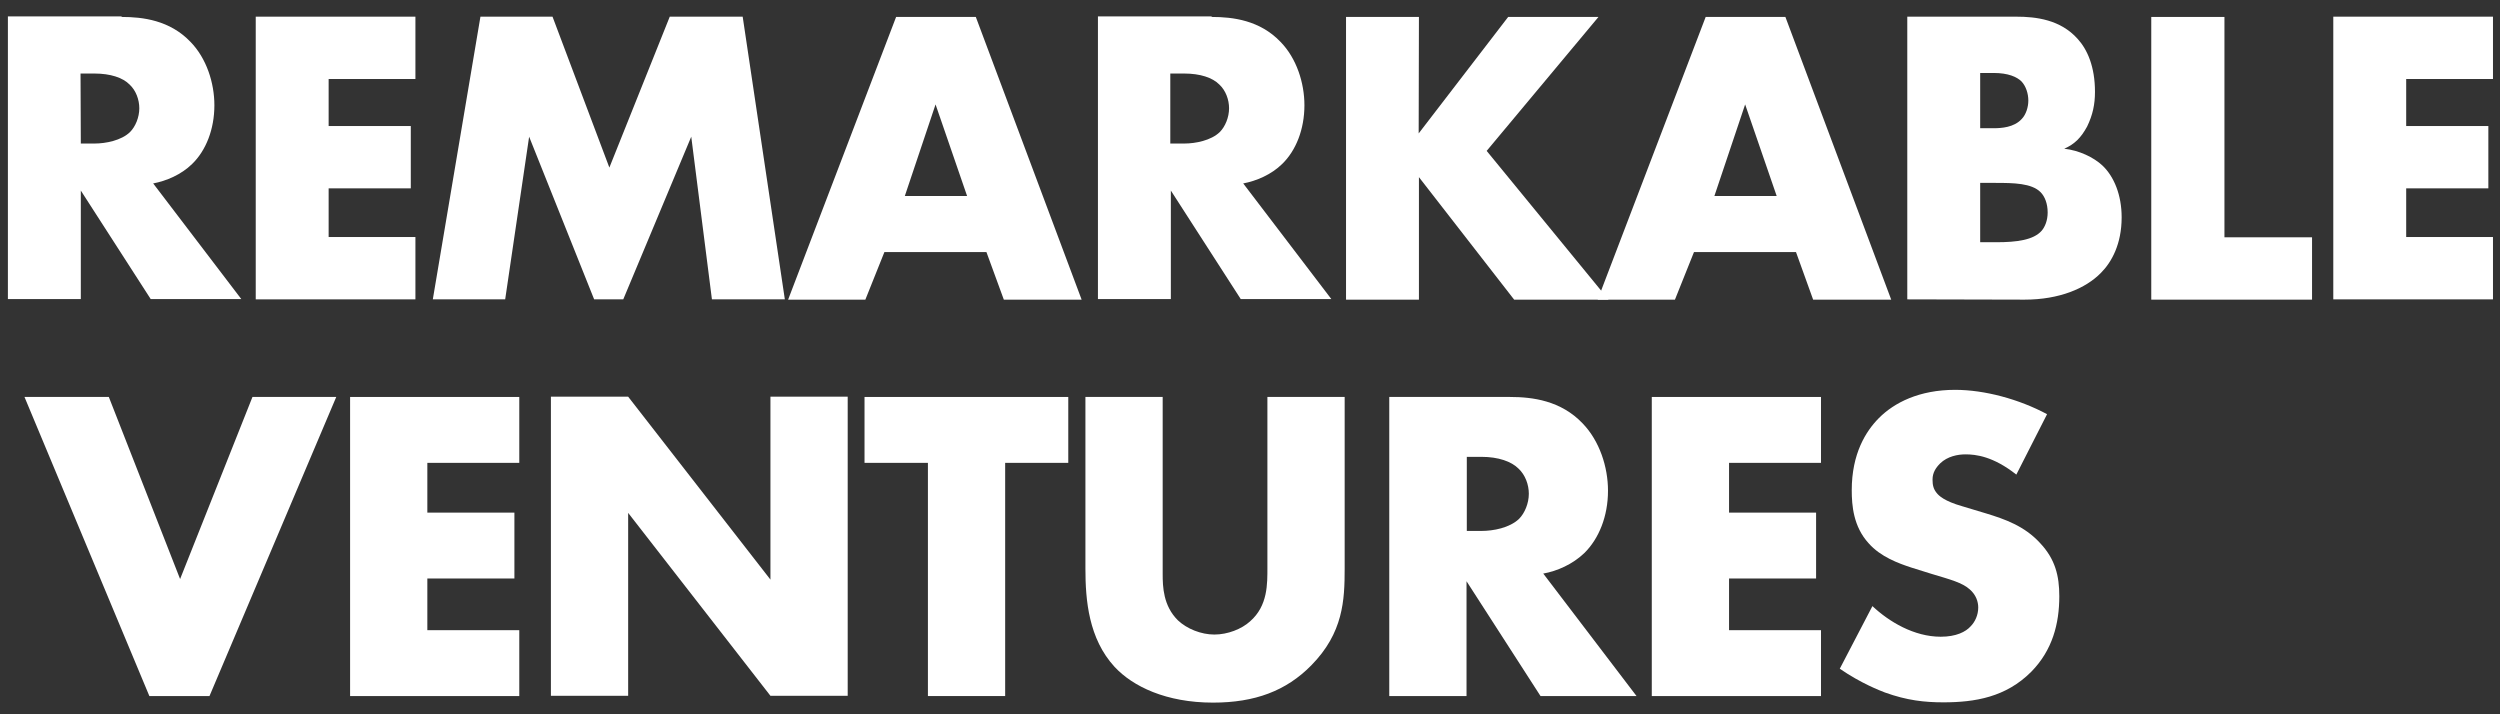 <svg width="126" height="36" viewBox="0 0 126 36" fill="none" xmlns="http://www.w3.org/2000/svg">
<rect x="0" y="0" width="126" height="36" fill="#333333" stroke="none"/>
<g clip-path="url(#clip0_7_1095)">
<path d="M6.129 0.854C7.199 0.854 8.556 1.019 9.598 2.108C10.407 2.934 10.805 4.175 10.805 5.305C10.805 6.517 10.38 7.592 9.68 8.267C9.132 8.805 8.378 9.121 7.72 9.245L12.162 15.074H7.596L4.073 9.604V15.074H0.398V0.826H6.129V0.854ZM4.073 7.234H4.772C5.321 7.234 6.116 7.082 6.554 6.655C6.829 6.379 7.021 5.911 7.021 5.456C7.021 5.029 6.856 4.56 6.527 4.257C6.184 3.913 5.567 3.706 4.758 3.706H4.059L4.073 7.234Z" fill="white"/>
<path d="M20.937 3.982H16.563V6.352H20.704V9.493H16.563V11.946H20.937V15.088H12.889V0.84H20.937V3.982Z" fill="white"/>
<path d="M21.814 15.088L24.214 0.84H27.847L30.712 8.446L33.756 0.84H37.431L39.556 15.088H35.881L34.839 6.889L31.412 15.088H29.945L26.668 6.889L25.461 15.088H21.814Z" fill="white"/>
<path d="M49.716 12.704H44.574L43.614 15.102H39.721L45.164 0.854H49.181L54.514 15.102H50.593L49.716 12.704ZM48.742 9.879L47.152 5.263L45.603 9.879H48.742Z" fill="white"/>
<path d="M61.067 0.854C62.137 0.854 63.494 1.019 64.536 2.108C65.345 2.934 65.743 4.175 65.743 5.305C65.743 6.517 65.317 7.592 64.618 8.267C64.07 8.805 63.316 9.121 62.658 9.245L67.1 15.074H62.534L59.011 9.604V15.074H55.336V0.826H61.067V0.854ZM58.997 7.234H59.696C60.245 7.234 61.04 7.082 61.478 6.655C61.753 6.379 61.945 5.911 61.945 5.456C61.945 5.029 61.78 4.56 61.451 4.257C61.108 3.913 60.491 3.706 59.682 3.706H58.983V7.234H58.997Z" fill="white"/>
<path d="M71.501 6.724L76.011 0.854H80.563L74.928 7.605L81.07 15.102H76.313L71.514 8.928V15.102H67.84V0.854H71.514L71.501 6.724Z" fill="white"/>
<path d="M90.518 12.704H85.377L84.417 15.102H80.523L85.966 0.854H89.984L95.317 15.102H91.382L90.518 12.704ZM89.545 9.879L87.955 5.263L86.405 9.879H89.545Z" fill="white"/>
<path d="M96.127 15.088V0.84H101.611C102.626 0.84 103.846 0.991 104.71 1.956C105.203 2.493 105.587 3.361 105.587 4.629C105.587 5.249 105.478 5.787 105.19 6.379C104.888 6.93 104.573 7.261 104.038 7.495C104.778 7.578 105.519 7.923 105.971 8.35C106.547 8.901 106.931 9.824 106.931 10.954C106.931 12.304 106.424 13.214 105.889 13.751C105.121 14.537 103.791 15.102 102.036 15.102L96.127 15.088ZM99.801 6.462H100.487C100.871 6.462 101.501 6.421 101.885 6.007C102.118 5.773 102.228 5.387 102.228 5.07C102.228 4.712 102.105 4.34 101.885 4.106C101.652 3.871 101.2 3.678 100.487 3.678H99.801V6.462ZM99.801 12.208H100.624C101.639 12.208 102.489 12.098 102.9 11.629C103.064 11.436 103.202 11.119 103.202 10.706C103.202 10.251 103.051 9.893 102.845 9.686C102.393 9.232 101.488 9.218 100.569 9.218H99.801V12.208Z" fill="white"/>
<path d="M112.112 0.854V11.96H116.527V15.102H108.424V0.854H112.112Z" fill="white"/>
<path d="M125.646 3.982H121.272V6.352H125.413V9.493H121.272V11.946H125.646V15.088H117.598V0.84H125.646V3.982Z" fill="white"/>
<path d="M5.485 20.007L9.077 29.184L12.724 20.007H16.947L10.558 35.081H7.528L1.234 20.007H5.485Z" fill="white"/>
<path d="M26.172 23.328H21.538V25.836H25.926V29.156H21.538V31.761H26.172V35.082H17.645V20.007H26.172V23.328Z" fill="white"/>
<path d="M27.766 35.068V19.993H31.659L38.83 29.212V19.993H42.724V35.068H38.83L31.659 25.849V35.068H27.766Z" fill="white"/>
<path d="M50.66 23.328V35.081H46.767V23.328H43.572V20.007H53.841V23.328H50.66Z" fill="white"/>
<path d="M58.599 20.007V28.936C58.599 29.57 58.626 30.534 59.367 31.265C59.819 31.692 60.532 31.981 61.204 31.981C61.876 31.981 62.575 31.705 63 31.32C63.905 30.534 63.877 29.418 63.877 28.591V20.007H67.771V28.66C67.771 30.245 67.703 31.898 66.085 33.538C64.823 34.82 63.247 35.412 61.135 35.412C58.777 35.412 57.091 34.599 56.172 33.607C54.87 32.188 54.705 30.259 54.705 28.66V20.007H58.599Z" fill="white"/>
<path d="M76.107 20.007C77.231 20.007 78.671 20.186 79.768 21.343C80.618 22.225 81.043 23.534 81.043 24.733C81.043 26.015 80.59 27.145 79.85 27.875C79.26 28.44 78.479 28.784 77.78 28.908L82.482 35.082H77.643L73.913 29.294V35.082H70.019V20.007H76.107ZM73.927 26.759H74.667C75.257 26.759 76.08 26.607 76.559 26.152C76.847 25.863 77.053 25.367 77.053 24.885C77.053 24.43 76.875 23.934 76.532 23.617C76.176 23.259 75.517 23.025 74.667 23.025H73.927V26.759Z" fill="white"/>
<path d="M91.778 23.328H87.144V25.836H91.531V29.156H87.144V31.761H91.778V35.082H83.25V20.007H91.778V23.328Z" fill="white"/>
<path d="M94.37 30.548C95.206 31.334 96.468 32.091 97.811 32.091C98.593 32.091 99.073 31.843 99.319 31.568C99.539 31.347 99.703 31.003 99.703 30.617C99.703 30.328 99.594 29.983 99.278 29.707C98.894 29.363 98.305 29.211 97.345 28.922L96.331 28.605C95.7 28.398 94.781 28.068 94.178 27.379C93.41 26.538 93.328 25.477 93.328 24.706C93.328 22.859 94.041 21.729 94.699 21.068C95.467 20.296 96.728 19.648 98.538 19.648C100.019 19.648 101.76 20.117 103.172 20.875L101.623 23.92C100.457 22.997 99.58 22.9 99.059 22.9C98.675 22.9 98.154 22.997 97.784 23.355C97.564 23.576 97.4 23.824 97.4 24.168C97.4 24.444 97.441 24.637 97.606 24.843C97.715 24.981 97.989 25.257 98.908 25.518L100.101 25.877C101.047 26.166 102.034 26.511 102.816 27.365C103.583 28.178 103.789 29.018 103.789 30.052C103.789 31.43 103.446 32.767 102.377 33.855C101.102 35.137 99.539 35.398 97.948 35.398C97.002 35.398 96.111 35.302 95.001 34.902C94.754 34.806 93.808 34.448 92.725 33.704L94.37 30.548Z" fill="white"/>
</g>
<defs>
<clipPath id="clip0_7_1095">
<rect width="126" height="35" fill="white" transform="translate(0 0.488)"/>
</clipPath>
</defs>
</svg>
